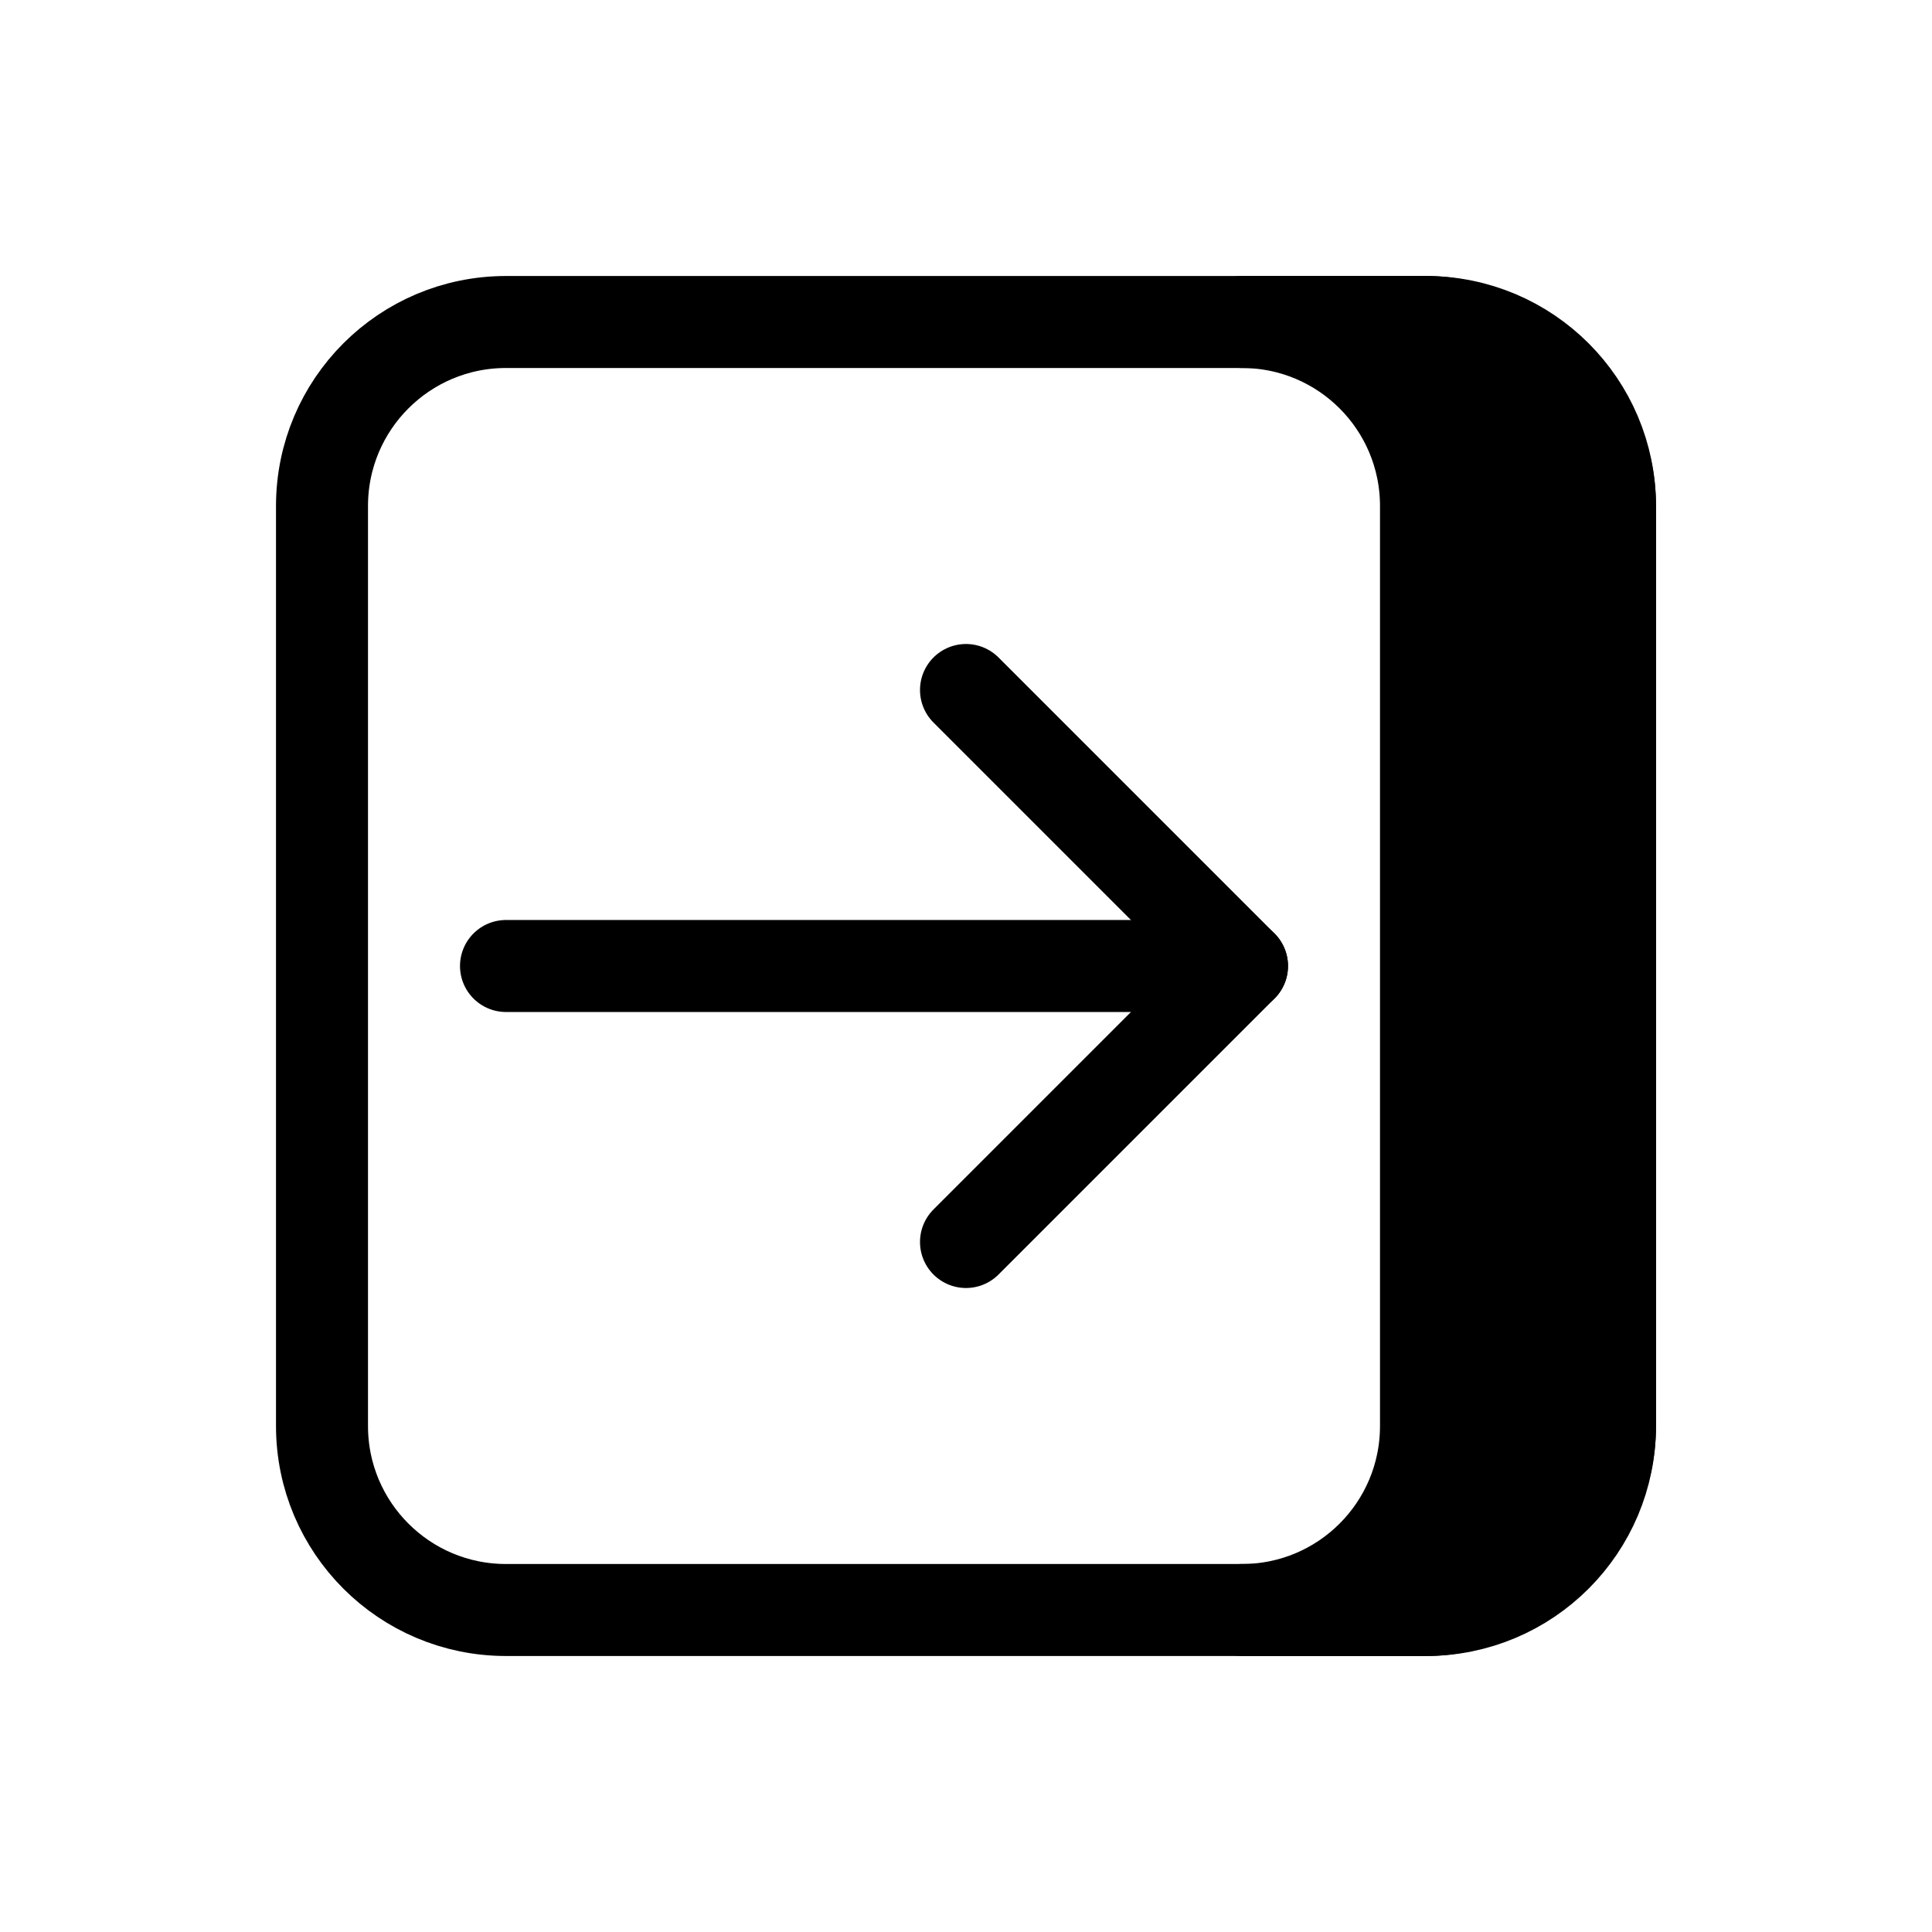 <?xml version="1.0" encoding="utf-8"?>
<svg width="800px" height="800px" viewBox="0 0 21 21" xmlns="http://www.w3.org/2000/svg">
<g fill="none" fill-rule="evenodd" stroke="#000000" stroke-linecap="round" stroke-linejoin="round" transform="translate(3 3)">
<path d="m.5 12.5v-10c0-1.105.895-2 2-2h10c1.105 0 2 .895 2 2v10c0 1.105-.895 2-2 2h-10c-1.105 0-2-.895-2-2z"/>
<path d="m12.5 12.5v-10c0-1.105-.895-2-2-2h2c1 0 2 .895 2 2v10c0 1.105-1 2-2 2h-2c1.105 0 2-.895 2-2z" fill="#000000"/>
<path d="m7.5 10.5 3-3-3-3"/>
<path d="m10.5 7.5h-8"/>
</g>
</svg>